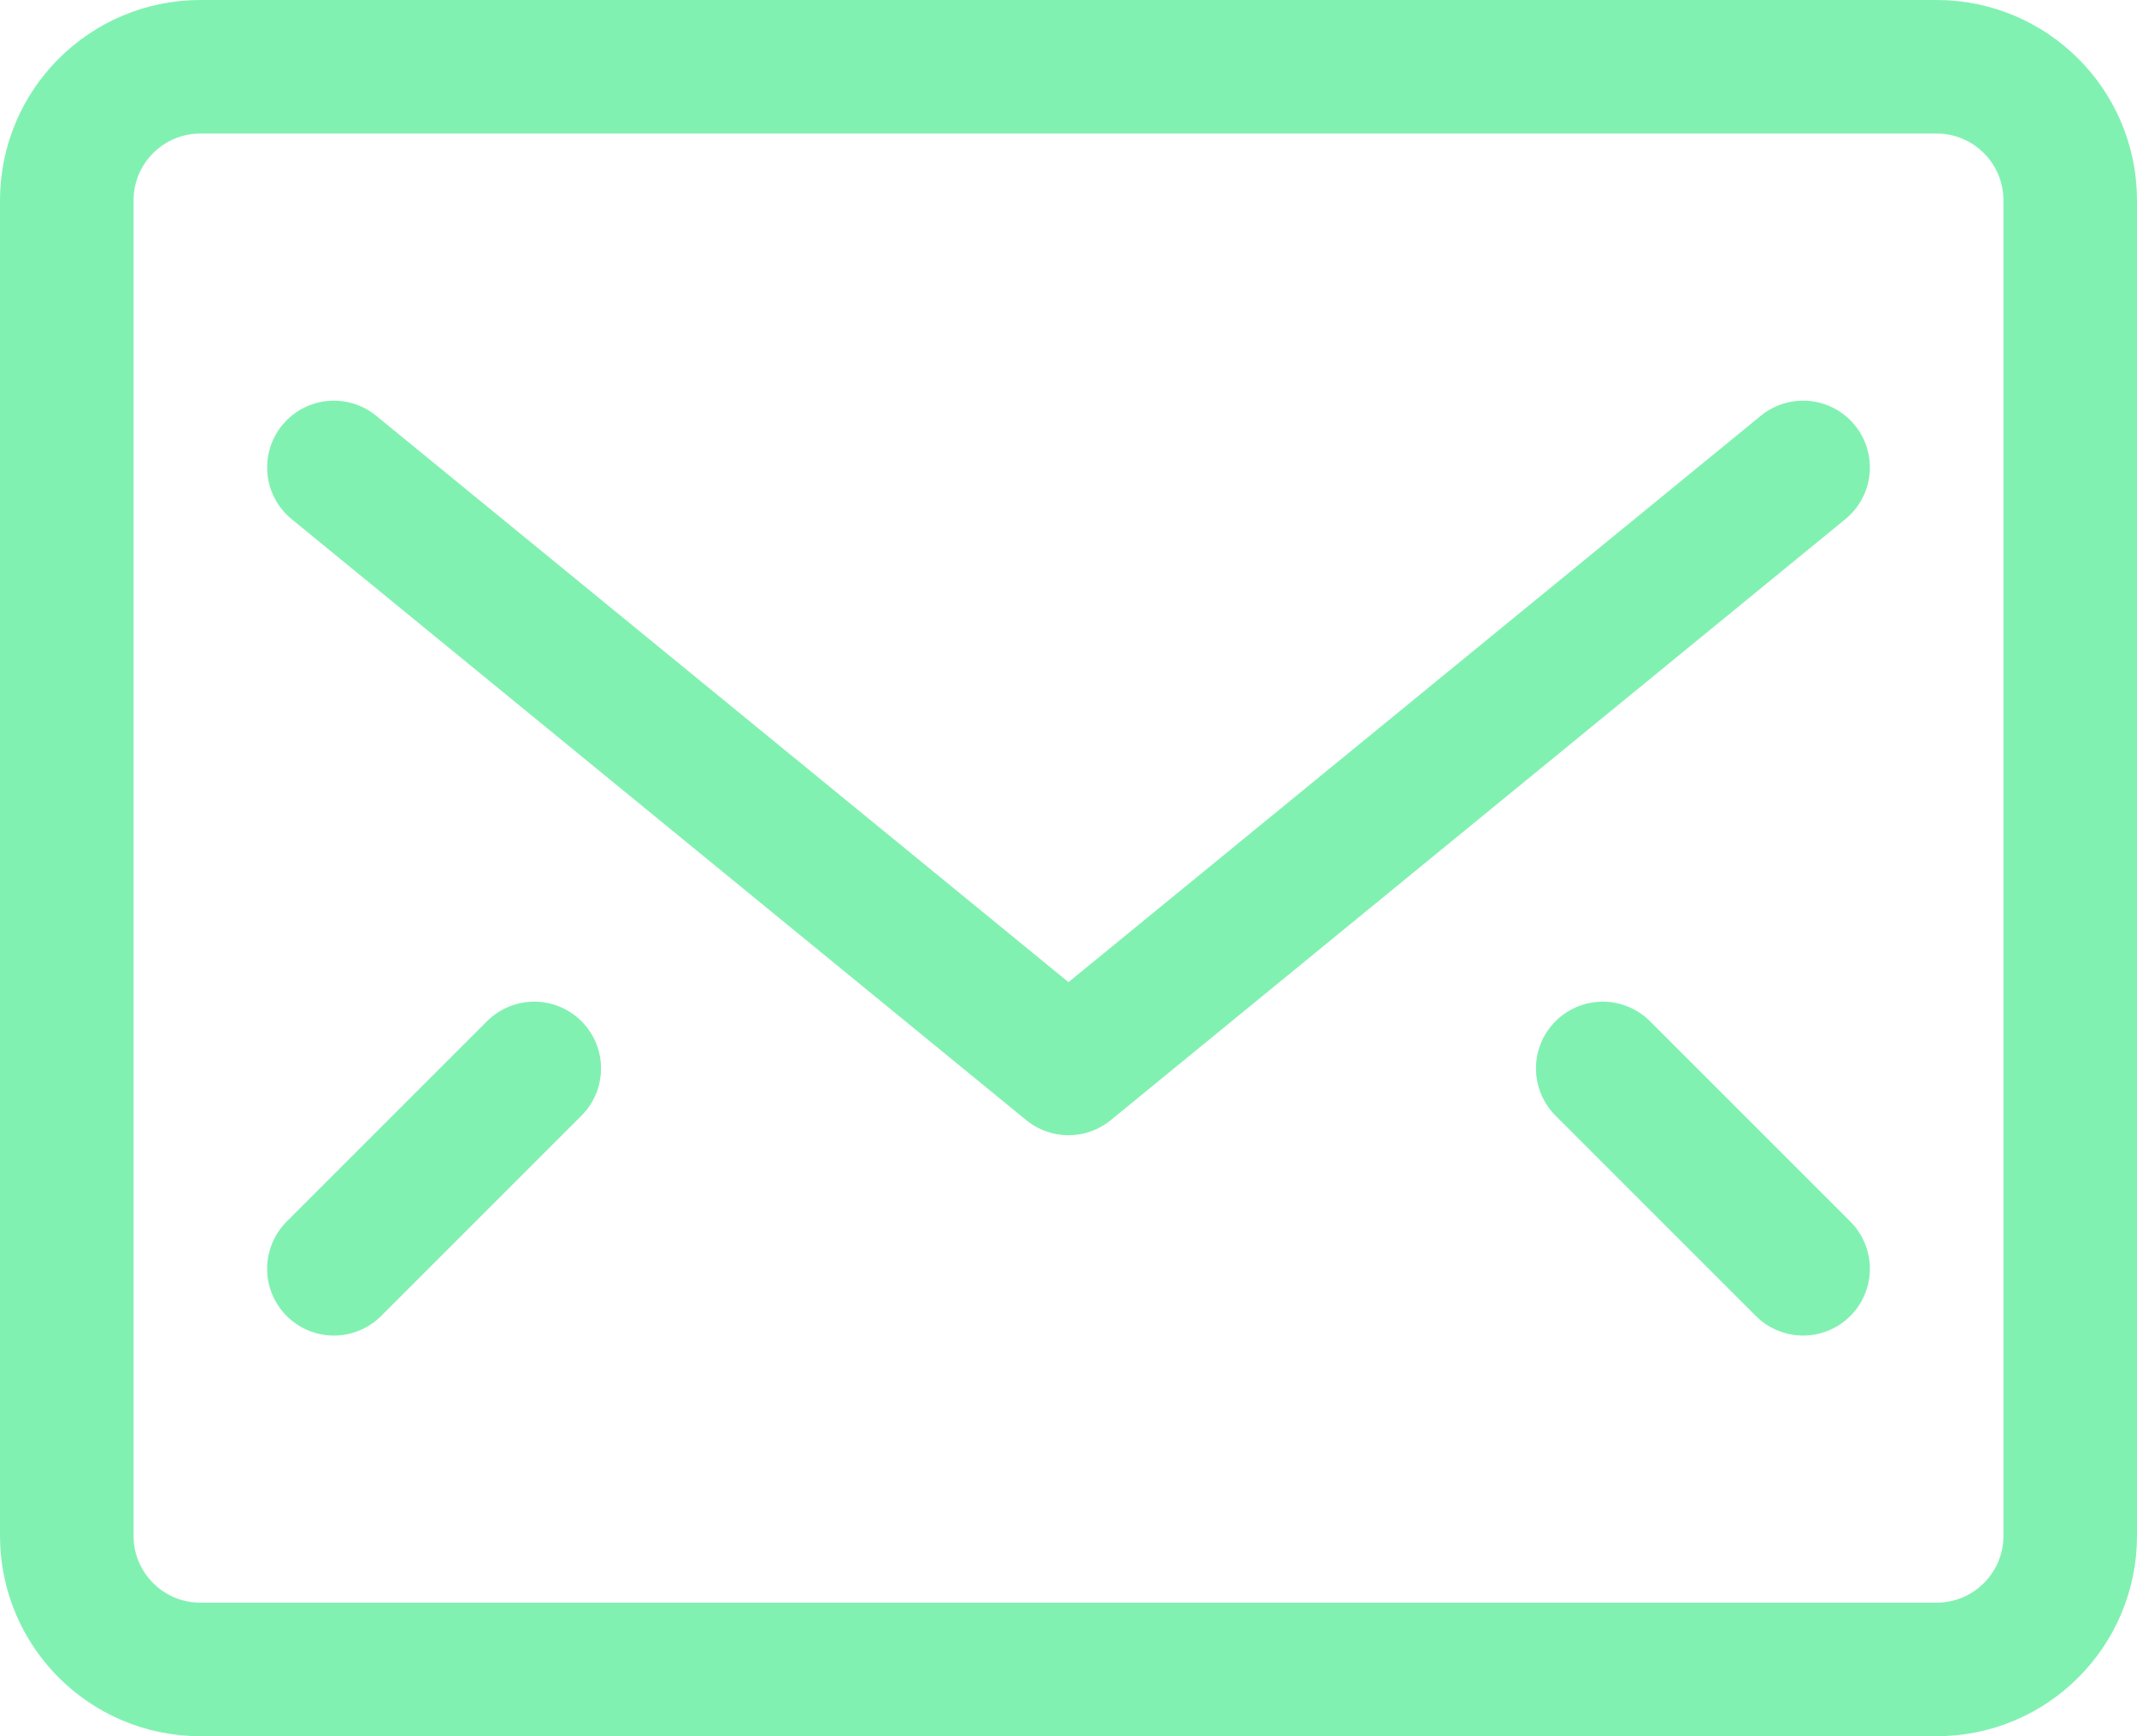 <?xml version="1.0" encoding="UTF-8"?>
<svg width="16px" height="13px" viewBox="0 0 16 13" version="1.1" xmlns="http://www.w3.org/2000/svg" xmlns:xlink="http://www.w3.org/1999/xlink">
    <!-- Generator: sketchtool 63.1 (101010) - https://sketch.com -->
    <title>EDFD3A56-4C30-4F27-B8B9-E06556C9F2F3</title>
    <desc>Created with sketchtool.</desc>
    <g id="Page-1" stroke="none" stroke-width="1" fill="none" fill-rule="evenodd" stroke-linecap="round" stroke-linejoin="round">
        <g id="PAS-1" transform="translate(-1175, -19)" stroke="#81F1B2">
            <g id="email" transform="translate(1175, 19)">
                <path d="M14.5,12.5 L1.5,12.5 C0.948,12.5 0.5,12.052 0.5,11.5 L0.5,1.5 C0.5,0.948 0.948,0.5 1.5,0.5 L14.5,0.5 C15.052,0.5 15.5,0.948 15.5,1.5 L15.5,11.5 C15.5,12.052 15.052,12.5 14.5,12.5 Z" id="Path"></path>
                <polyline id="Path" points="2.5 3.5 8 8 13.5 3.5"></polyline>
                <line x1="2.5" y1="9.5" x2="4" y2="8" id="Path"></line>
                <line x1="13.5" y1="9.5" x2="12" y2="8" id="Path"></line>
            </g>
        </g>
    </g>
</svg>